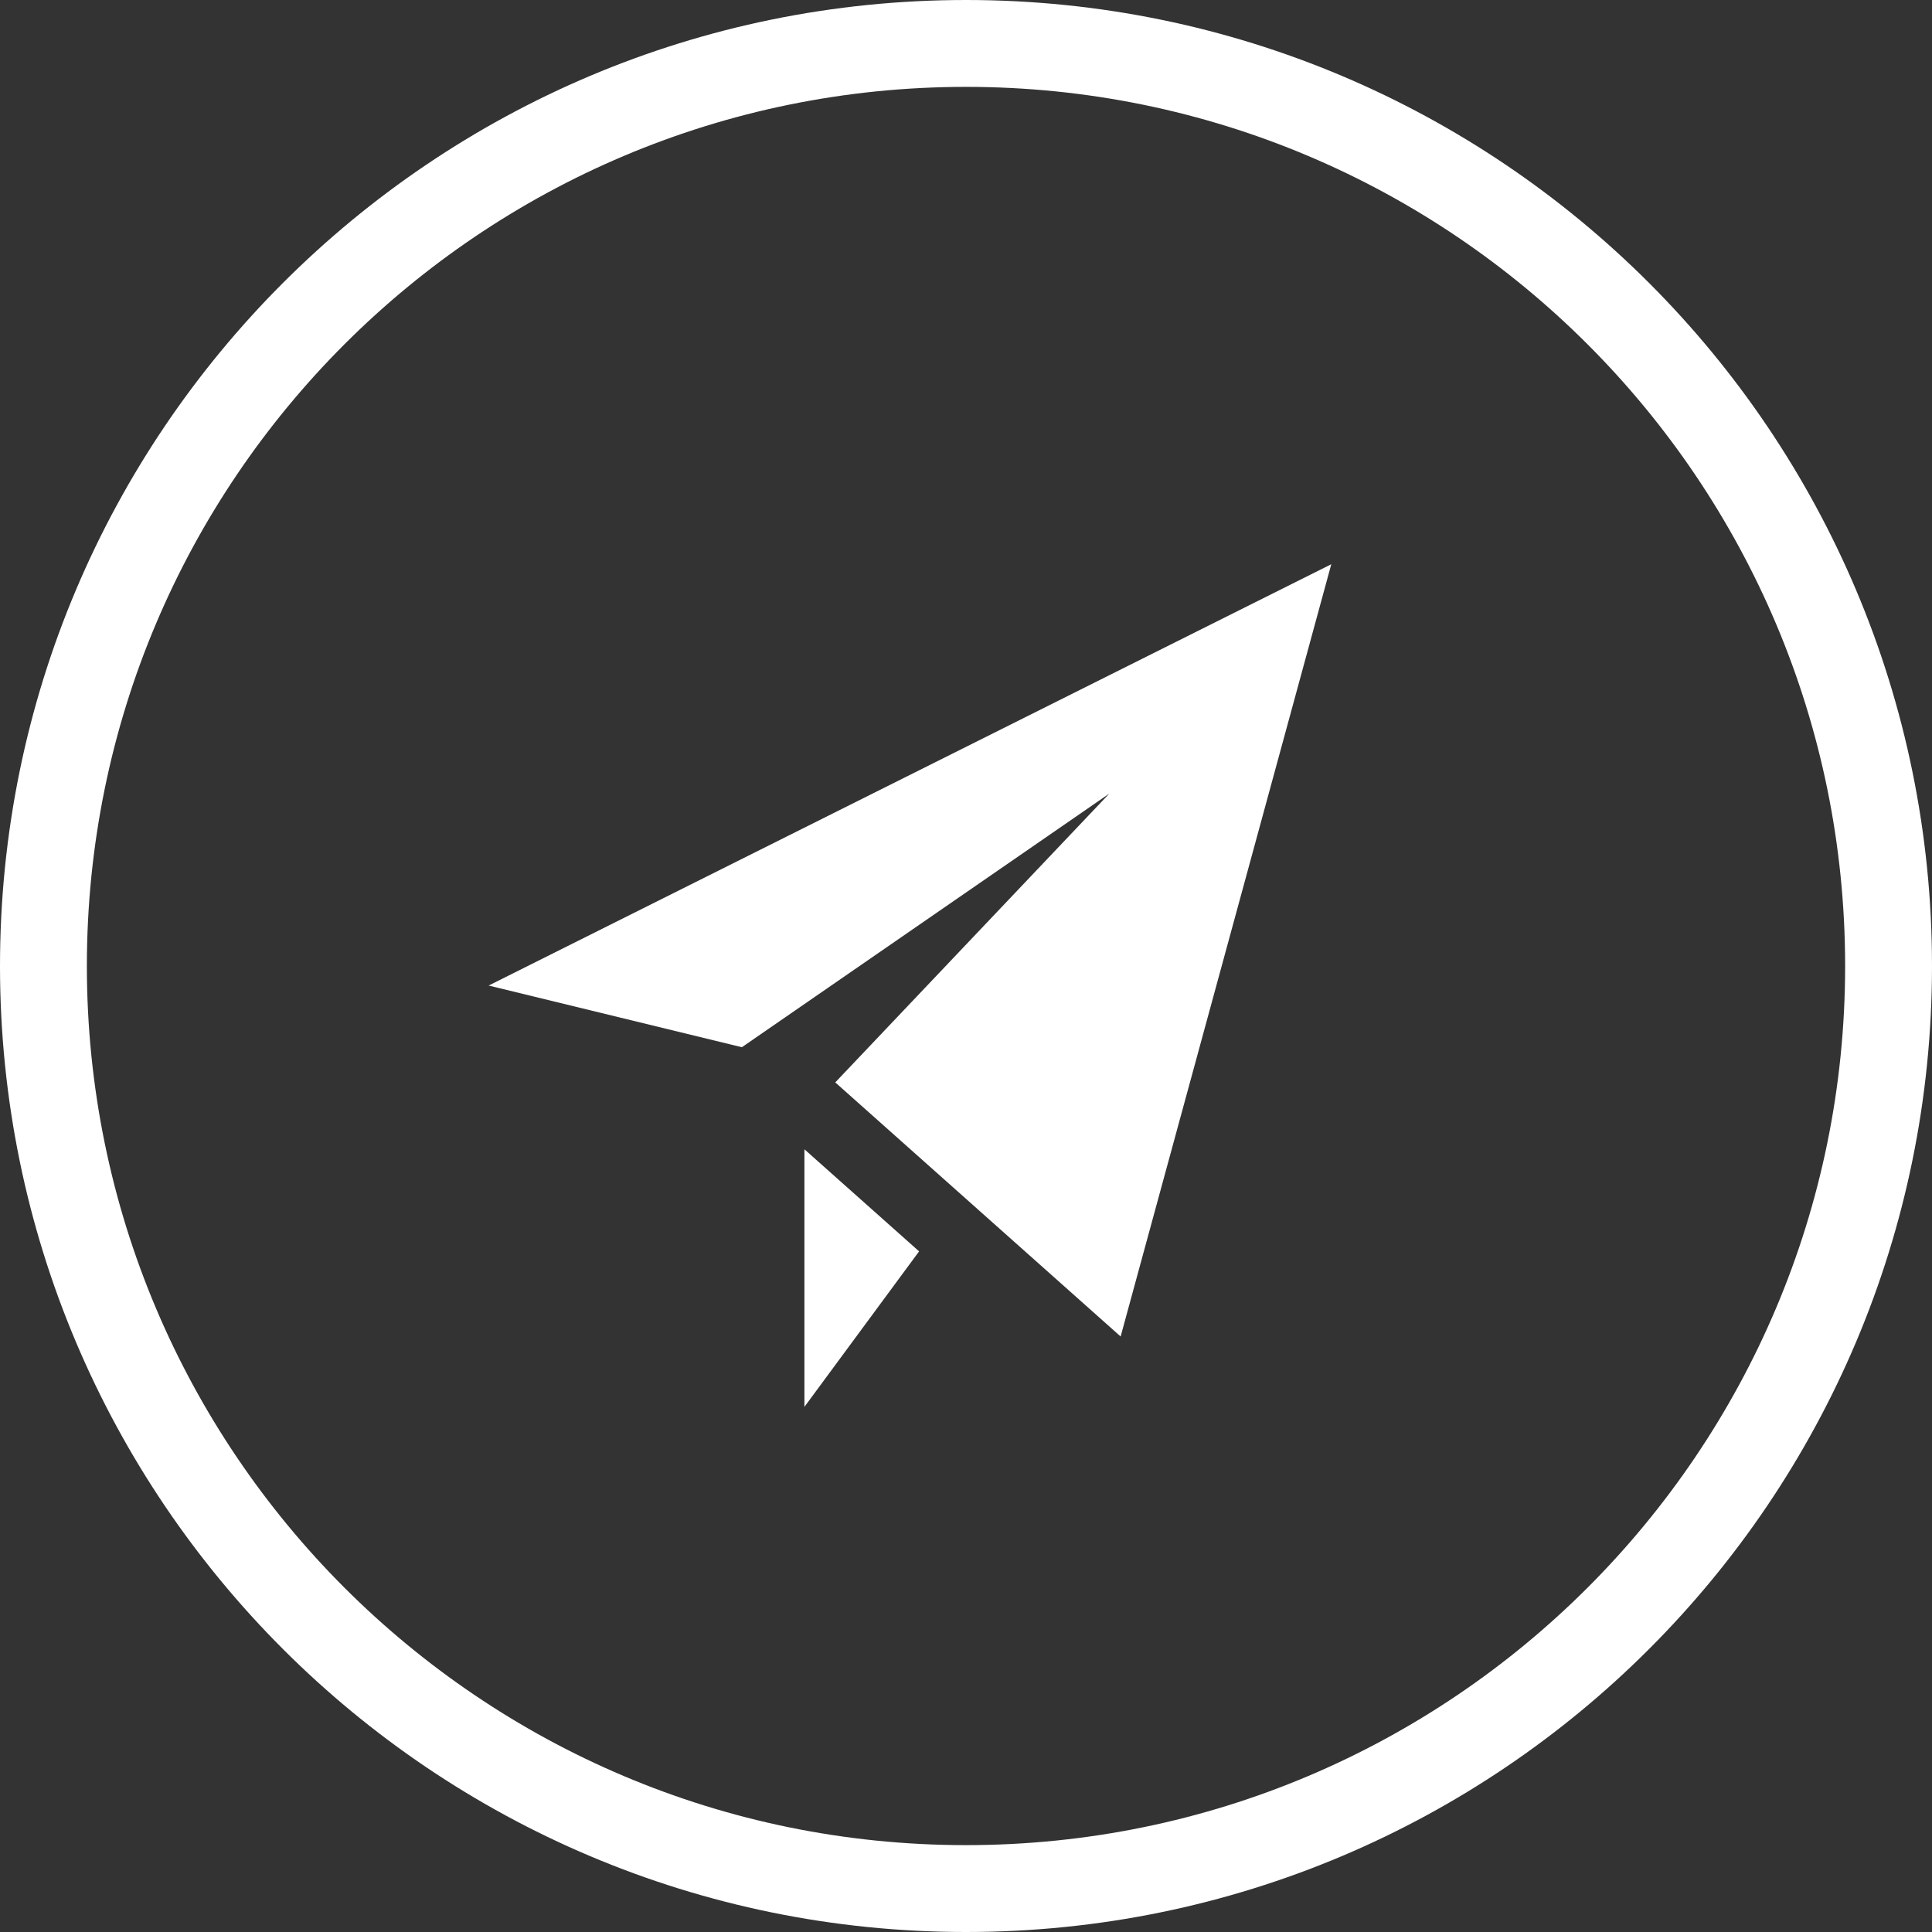 <?xml version="1.0" encoding="UTF-8"?><svg id="b" xmlns="http://www.w3.org/2000/svg" viewBox="0 0 44.48 44.48"><rect x="0" y="0" width="44.48" height="44.48" fill="#333333" stroke="none"/><defs><style>.d{fill:none;stroke:#fff;stroke-linecap:round;stroke-miterlimit:10;stroke-width:2px;}.e{fill:#fff;stroke-width:0px;}</style></defs><g id="c"><path class="d" d="m22.24,1C10.51,1,1,10.51,1,22.24s9.51,21.24,21.24,21.24,21.24-9.51,21.24-21.24S33.97,1,22.24,1Z"/><polygon class="e" points="18.52 32.39 18.52 26.46 21.16 28.81 18.52 32.39"/><polygon class="e" points="25.8 30.77 19.23 24.92 25.54 18.27 17.08 24.11 11.25 22.69 30.65 12.99 25.8 30.77"/></g></svg>